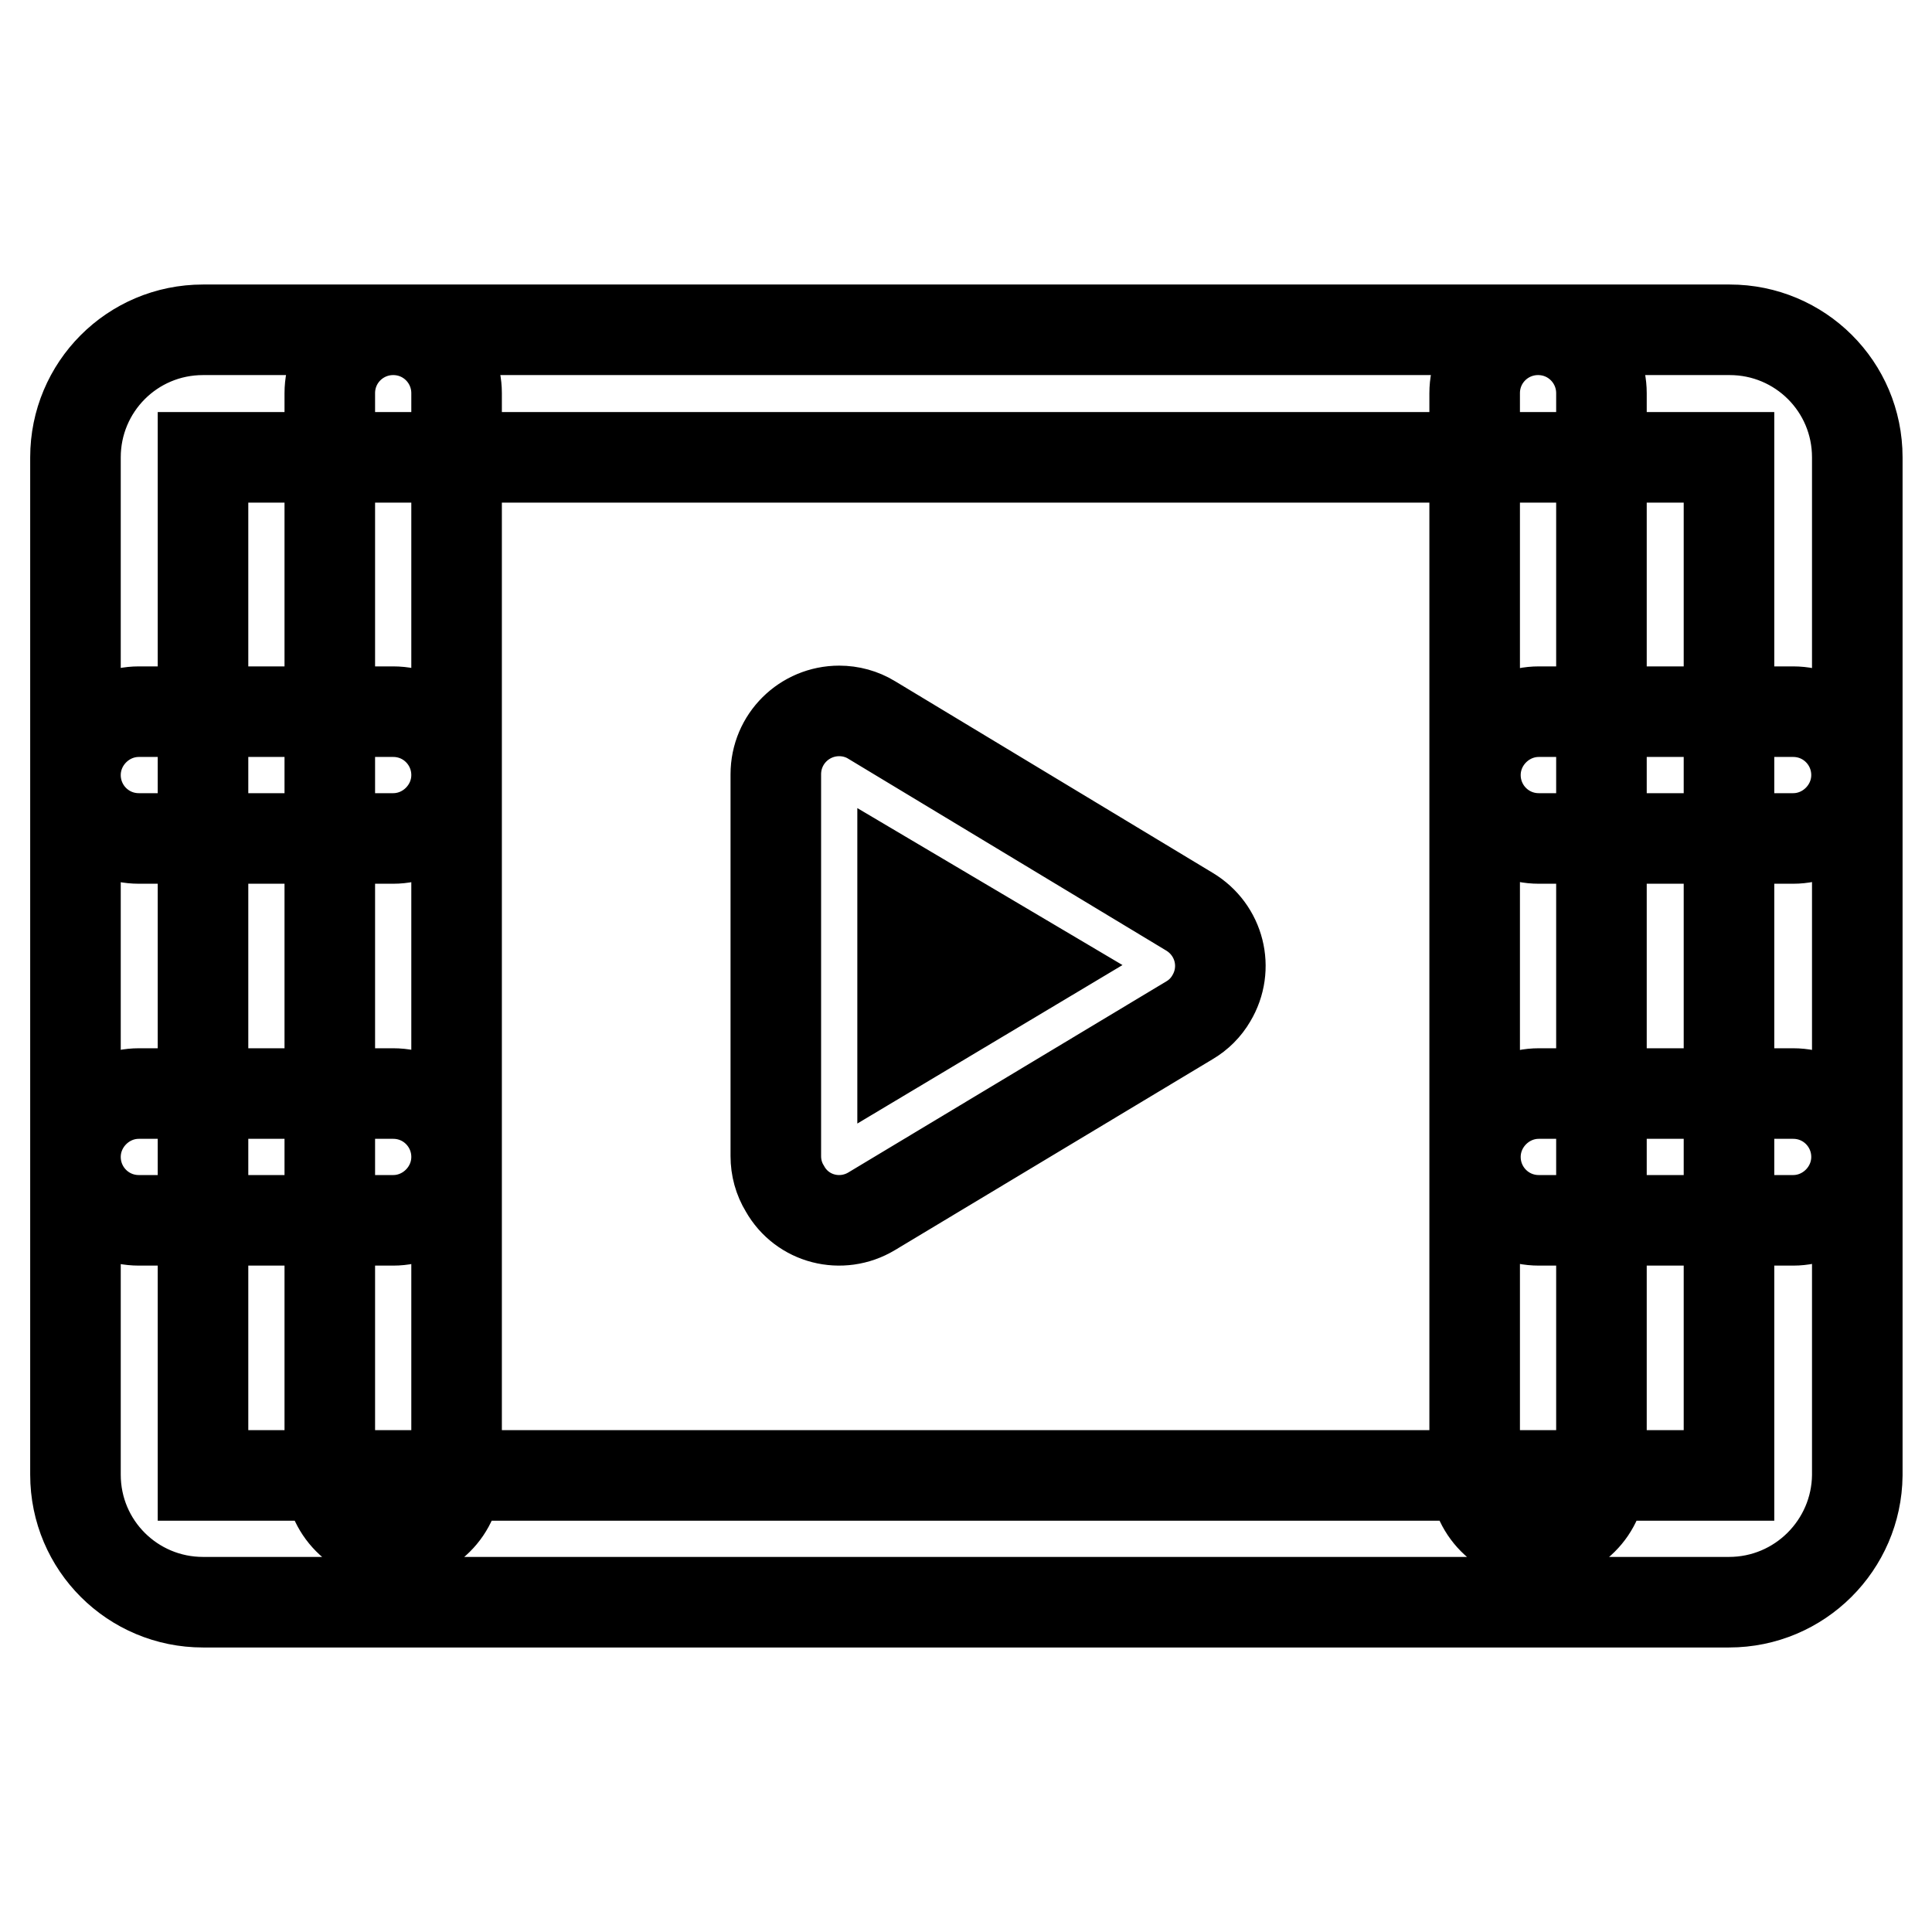 <?xml version="1.0" encoding="utf-8"?>
<!-- Svg Vector Icons : http://www.onlinewebfonts.com/icon -->
<!DOCTYPE svg PUBLIC "-//W3C//DTD SVG 1.1//EN" "http://www.w3.org/Graphics/SVG/1.1/DTD/svg11.dtd">
<svg version="1.1" xmlns="http://www.w3.org/2000/svg" xmlns:xlink="http://www.w3.org/1999/xlink" x="0px" y="0px" viewBox="0 0 256 256" enable-background="new 0 0 256 256" xml:space="preserve">
<g> <path stroke-width="12" fill-opacity="0" stroke="#000000"  d="M157.6,120.8c4,2.4,5.3,7.5,2.9,11.5c-0.7,1.2-1.7,2.2-2.9,2.9l-42.1,25.3c-4,2.4-9.2,1.1-11.5-3 c-0.8-1.3-1.2-2.8-1.2-4.3v-50.6c0-4.7,3.8-8.4,8.4-8.4c1.5,0,3,0.4,4.3,1.2L157.6,120.8z M119.6,117.6v20.7l17.4-10.4L119.6,117.6 z M229.1,195.4V60.6H26.9v134.9H229.1z M229.1,212.3H26.9c-9.3,0-16.9-7.5-16.9-16.9V60.6c0-9.3,7.5-16.9,16.9-16.9h202.3 c9.3,0,16.9,7.5,16.9,16.9v134.9C246,204.7,238.5,212.3,229.1,212.3z M43.7,52.1c0-4.7,3.8-8.4,8.4-8.4c4.7,0,8.4,3.8,8.4,8.4 v143.3c0,4.7-3.8,8.4-8.4,8.4c-4.7,0-8.4-3.8-8.4-8.4V52.1z M52.1,94.3c4.7,0,8.4,3.8,8.4,8.4s-3.8,8.4-8.4,8.4H18.4 c-4.7,0-8.4-3.8-8.4-8.4s3.8-8.4,8.4-8.4H52.1z M52.1,144.9c4.7,0,8.4,3.8,8.4,8.4s-3.8,8.4-8.4,8.4H18.4c-4.7,0-8.4-3.8-8.4-8.4 s3.8-8.4,8.4-8.4H52.1z M195.4,52.1c0-4.7,3.8-8.4,8.4-8.4c4.7,0,8.4,3.8,8.4,8.4v143.3c0,4.7-3.8,8.4-8.4,8.4 c-4.7,0-8.4-3.8-8.4-8.4V52.1z M203.9,111.1c-4.7,0-8.4-3.8-8.4-8.4s3.8-8.4,8.4-8.4h33.7c4.7,0,8.4,3.8,8.4,8.4s-3.8,8.4-8.4,8.4 H203.9z M203.9,161.7c-4.7,0-8.4-3.8-8.4-8.4s3.8-8.4,8.4-8.4h33.7c4.7,0,8.4,3.8,8.4,8.4s-3.8,8.4-8.4,8.4H203.9z"/></g>
</svg>